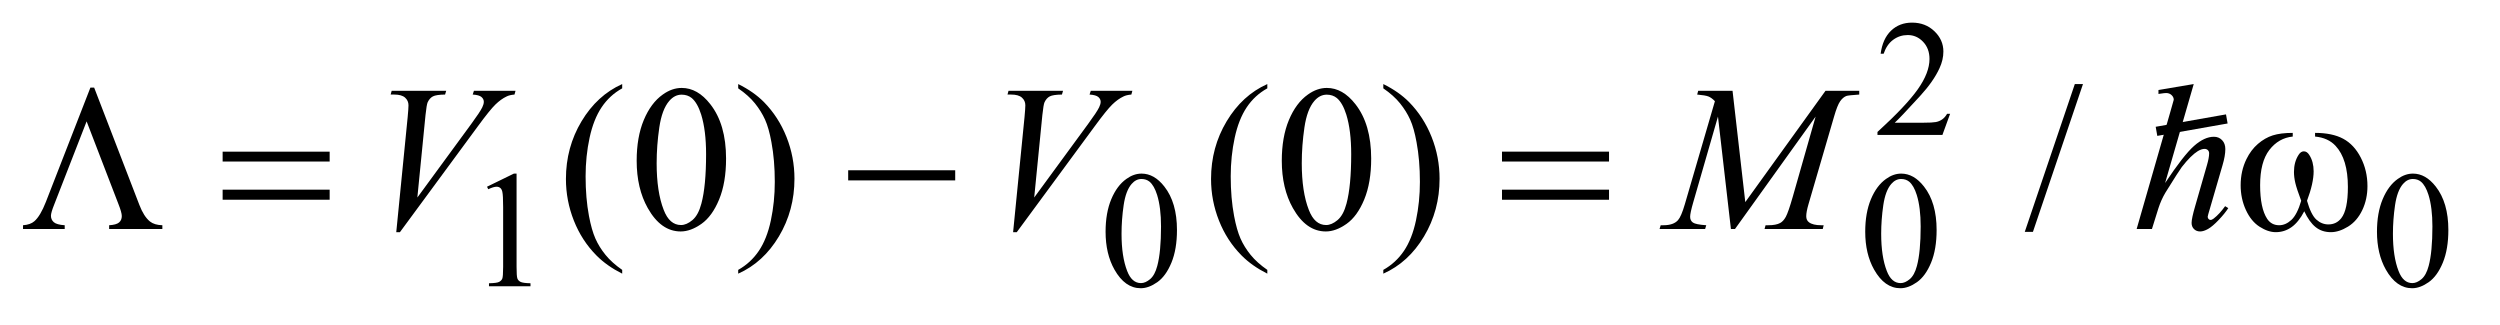 <?xml version="1.0" encoding="UTF-8"?>
<!DOCTYPE svg PUBLIC '-//W3C//DTD SVG 1.0//EN'
          'http://www.w3.org/TR/2001/REC-SVG-20010904/DTD/svg10.dtd'>
<svg stroke-dasharray="none" shape-rendering="auto" xmlns="http://www.w3.org/2000/svg" font-family="'Dialog'" text-rendering="auto" width="169" fill-opacity="1" color-interpolation="auto" color-rendering="auto" preserveAspectRatio="xMidYMid meet" font-size="12px" viewBox="0 0 169 22" fill="black" xmlns:xlink="http://www.w3.org/1999/xlink" stroke="black" image-rendering="auto" stroke-miterlimit="10" stroke-linecap="square" stroke-linejoin="miter" font-style="normal" stroke-width="1" height="22" stroke-dashoffset="0" font-weight="normal" stroke-opacity="1"
><!--Generated by the Batik Graphics2D SVG Generator--><defs id="genericDefs"
  /><g
  ><defs id="defs1"
    ><clipPath clipPathUnits="userSpaceOnUse" id="clipPath1"
      ><path d="M0.966 2.116 L107.695 2.116 L107.695 15.576 L0.966 15.576 L0.966 2.116 Z"
      /></clipPath
      ><clipPath clipPathUnits="userSpaceOnUse" id="clipPath2"
      ><path d="M30.864 67.614 L30.864 497.652 L3440.746 497.652 L3440.746 67.614 Z"
      /></clipPath
      ><clipPath clipPathUnits="userSpaceOnUse" id="clipPath3"
      ><path d="M0.966 2.116 L0.966 15.576 L107.695 15.576 L107.695 2.116 Z"
      /></clipPath
    ></defs
    ><g transform="scale(1.576,1.576) translate(-0.966,-2.116) matrix(0.031,0,0,0.031,0,0)"
    ><path d="M2729.453 225.688 L2718.781 255 L2628.938 255 L2628.938 250.844 Q2668.578 214.688 2684.75 191.773 Q2700.922 168.859 2700.922 149.875 Q2700.922 135.391 2692.055 126.07 Q2683.188 116.75 2670.828 116.75 Q2659.594 116.75 2650.672 123.32 Q2641.75 129.891 2637.484 142.578 L2633.328 142.578 Q2636.125 121.812 2647.75 110.688 Q2659.375 99.562 2676.781 99.562 Q2695.312 99.562 2707.727 111.469 Q2720.141 123.375 2720.141 139.547 Q2720.141 151.125 2714.75 162.688 Q2706.438 180.875 2687.797 201.203 Q2659.828 231.75 2652.859 238.047 L2692.625 238.047 Q2704.75 238.047 2709.633 237.148 Q2714.516 236.25 2718.445 233.492 Q2722.375 230.734 2725.297 225.688 L2729.453 225.688 Z" stroke="none" clip-path="url(#clipPath2)"
    /></g
    ><g transform="matrix(0.049,0,0,0.049,-1.522,-3.335)"
    ><path d="M702.953 325.656 L740.016 307.562 L743.719 307.562 L743.719 436.156 Q743.719 448.969 744.789 452.109 Q745.859 455.25 749.227 456.938 Q752.594 458.625 762.922 458.844 L762.922 463 L705.656 463 L705.656 458.844 Q716.438 458.625 719.578 456.992 Q722.719 455.359 723.953 452.609 Q725.188 449.859 725.188 436.156 L725.188 353.953 Q725.188 337.328 724.062 332.609 Q723.281 329.016 721.203 327.336 Q719.125 325.656 716.203 325.656 Q712.047 325.656 704.641 329.125 L702.953 325.656 ZM1556.312 387.75 Q1556.312 361.703 1564.172 342.891 Q1572.031 324.078 1585.062 314.875 Q1595.172 307.562 1605.953 307.562 Q1623.469 307.562 1637.391 325.422 Q1654.797 347.547 1654.797 385.391 Q1654.797 411.906 1647.164 430.438 Q1639.531 448.969 1627.68 457.336 Q1615.828 465.703 1604.828 465.703 Q1583.047 465.703 1568.547 439.984 Q1556.312 418.297 1556.312 387.75 ZM1578.328 390.562 Q1578.328 422.016 1586.078 441.891 Q1592.469 458.625 1605.156 458.625 Q1611.234 458.625 1617.742 453.172 Q1624.25 447.719 1627.625 434.922 Q1632.797 415.609 1632.797 380.453 Q1632.797 354.406 1627.406 337 Q1623.359 324.078 1616.953 318.688 Q1612.344 314.984 1605.844 314.984 Q1598.203 314.984 1592.25 321.828 Q1584.156 331.156 1581.242 351.148 Q1578.328 371.141 1578.328 390.562 ZM2604.312 387.75 Q2604.312 361.703 2612.172 342.891 Q2620.031 324.078 2633.062 314.875 Q2643.172 307.562 2653.953 307.562 Q2671.469 307.562 2685.391 325.422 Q2702.797 347.547 2702.797 385.391 Q2702.797 411.906 2695.164 430.438 Q2687.531 448.969 2675.68 457.336 Q2663.828 465.703 2652.828 465.703 Q2631.047 465.703 2616.547 439.984 Q2604.312 418.297 2604.312 387.75 ZM2626.328 390.562 Q2626.328 422.016 2634.078 441.891 Q2640.469 458.625 2653.156 458.625 Q2659.234 458.625 2665.742 453.172 Q2672.25 447.719 2675.625 434.922 Q2680.797 415.609 2680.797 380.453 Q2680.797 354.406 2675.406 337 Q2671.359 324.078 2664.953 318.688 Q2660.344 314.984 2653.844 314.984 Q2646.203 314.984 2640.25 321.828 Q2632.156 331.156 2629.242 351.148 Q2626.328 371.141 2626.328 390.562 ZM3310.312 387.75 Q3310.312 361.703 3318.172 342.891 Q3326.031 324.078 3339.062 314.875 Q3349.172 307.562 3359.953 307.562 Q3377.469 307.562 3391.391 325.422 Q3408.797 347.547 3408.797 385.391 Q3408.797 411.906 3401.164 430.438 Q3393.531 448.969 3381.68 457.336 Q3369.828 465.703 3358.828 465.703 Q3337.047 465.703 3322.547 439.984 Q3310.312 418.297 3310.312 387.75 ZM3332.328 390.562 Q3332.328 422.016 3340.078 441.891 Q3346.469 458.625 3359.156 458.625 Q3365.234 458.625 3371.742 453.172 Q3378.25 447.719 3381.625 434.922 Q3386.797 415.609 3386.797 380.453 Q3386.797 354.406 3381.406 337 Q3377.359 324.078 3370.953 318.688 Q3366.344 314.984 3359.844 314.984 Q3352.203 314.984 3346.25 321.828 Q3338.156 331.156 3335.242 351.148 Q3332.328 371.141 3332.328 390.562 Z" stroke="none" clip-path="url(#clipPath2)"
    /></g
    ><g transform="matrix(0.049,0,0,0.049,-1.522,-3.335)"
    ><path d="M889.438 440.391 L889.438 445.594 Q868.203 434.906 854 420.562 Q833.75 400.172 822.781 372.469 Q811.812 344.766 811.812 314.953 Q811.812 271.359 833.328 235.43 Q854.844 199.5 889.438 184.031 L889.438 189.938 Q872.141 199.5 861.031 216.094 Q849.922 232.688 844.438 258.141 Q838.953 283.594 838.953 311.297 Q838.953 341.391 843.594 366 Q847.25 385.406 852.453 397.148 Q857.656 408.891 866.445 419.719 Q875.234 430.547 889.438 440.391 ZM909.406 289.781 Q909.406 257.156 919.25 233.602 Q929.094 210.047 945.406 198.516 Q958.062 189.375 971.562 189.375 Q993.5 189.375 1010.938 211.734 Q1032.734 239.438 1032.734 286.828 Q1032.734 320.016 1023.172 343.219 Q1013.609 366.422 998.773 376.898 Q983.938 387.375 970.156 387.375 Q942.875 387.375 924.734 355.172 Q909.406 328.031 909.406 289.781 ZM936.969 293.297 Q936.969 332.672 946.672 357.562 Q954.688 378.516 970.578 378.516 Q978.172 378.516 986.328 371.695 Q994.484 364.875 998.703 348.844 Q1005.172 324.656 1005.172 280.641 Q1005.172 248.016 998.422 226.219 Q993.359 210.047 985.344 203.297 Q979.578 198.656 971.422 198.656 Q961.859 198.656 954.406 207.234 Q944.281 218.906 940.625 243.938 Q936.969 268.969 936.969 293.297 ZM1049.469 189.938 L1049.469 184.031 Q1070.844 194.578 1085.047 208.922 Q1105.156 229.453 1116.125 257.086 Q1127.094 284.719 1127.094 314.672 Q1127.094 358.266 1105.648 394.195 Q1084.203 430.125 1049.469 445.594 L1049.469 440.391 Q1066.766 430.688 1077.945 414.164 Q1089.125 397.641 1094.539 372.117 Q1099.953 346.594 1099.953 318.891 Q1099.953 288.938 1095.312 264.188 Q1091.797 244.781 1086.523 233.109 Q1081.25 221.438 1072.531 210.609 Q1063.812 199.781 1049.469 189.938 ZM1779.438 440.391 L1779.438 445.594 Q1758.203 434.906 1744 420.562 Q1723.75 400.172 1712.781 372.469 Q1701.812 344.766 1701.812 314.953 Q1701.812 271.359 1723.328 235.43 Q1744.844 199.5 1779.438 184.031 L1779.438 189.938 Q1762.141 199.5 1751.031 216.094 Q1739.922 232.688 1734.438 258.141 Q1728.953 283.594 1728.953 311.297 Q1728.953 341.391 1733.594 366 Q1737.25 385.406 1742.453 397.148 Q1747.656 408.891 1756.445 419.719 Q1765.234 430.547 1779.438 440.391 ZM1799.406 289.781 Q1799.406 257.156 1809.25 233.602 Q1819.094 210.047 1835.406 198.516 Q1848.062 189.375 1861.562 189.375 Q1883.5 189.375 1900.938 211.734 Q1922.734 239.438 1922.734 286.828 Q1922.734 320.016 1913.172 343.219 Q1903.609 366.422 1888.773 376.898 Q1873.938 387.375 1860.156 387.375 Q1832.875 387.375 1814.734 355.172 Q1799.406 328.031 1799.406 289.781 ZM1826.969 293.297 Q1826.969 332.672 1836.672 357.562 Q1844.688 378.516 1860.578 378.516 Q1868.172 378.516 1876.328 371.695 Q1884.484 364.875 1888.703 348.844 Q1895.172 324.656 1895.172 280.641 Q1895.172 248.016 1888.422 226.219 Q1883.359 210.047 1875.344 203.297 Q1869.578 198.656 1861.422 198.656 Q1851.859 198.656 1844.406 207.234 Q1834.281 218.906 1830.625 243.938 Q1826.969 268.969 1826.969 293.297 ZM1939.469 189.938 L1939.469 184.031 Q1960.844 194.578 1975.047 208.922 Q1995.156 229.453 2006.125 257.086 Q2017.094 284.719 2017.094 314.672 Q2017.094 358.266 1995.648 394.195 Q1974.203 430.125 1939.469 445.594 L1939.469 440.391 Q1956.766 430.688 1967.945 414.164 Q1979.125 397.641 1984.539 372.117 Q1989.953 346.594 1989.953 318.891 Q1989.953 288.938 1985.312 264.188 Q1981.797 244.781 1976.523 233.109 Q1971.25 221.438 1962.531 210.609 Q1953.812 199.781 1939.469 189.938 ZM2904.719 184.031 L2835.672 387.938 L2824.422 387.938 L2893.469 184.031 L2904.719 184.031 Z" stroke="none" clip-path="url(#clipPath2)"
    /></g
    ><g transform="matrix(0.049,0,0,0.049,-1.522,-3.335)"
    ><path d="M577.734 388.359 L593.484 229.594 Q594.609 217.5 594.609 213.281 Q594.609 206.953 589.898 202.734 Q585.188 198.516 575.062 198.516 L570 198.516 L571.406 193.312 L646.641 193.312 L645.094 198.516 Q632.859 198.656 628.289 201.047 Q623.719 203.438 621.047 209.203 Q619.641 212.297 618.094 226.781 L606.844 340.547 L681.234 239.016 Q693.328 222.562 696.422 216.094 Q698.531 211.734 698.531 208.5 Q698.531 204.703 695.297 201.891 Q692.062 199.078 683.203 198.516 L684.891 193.312 L742.266 193.312 L740.859 198.516 Q733.969 199.078 729.891 201.188 Q722.156 204.844 714.492 212.297 Q706.828 219.75 690.234 242.391 L582.797 388.359 L577.734 388.359 ZM1428.734 388.359 L1444.484 229.594 Q1445.609 217.5 1445.609 213.281 Q1445.609 206.953 1440.898 202.734 Q1436.188 198.516 1426.062 198.516 L1421 198.516 L1422.406 193.312 L1497.641 193.312 L1496.094 198.516 Q1483.859 198.656 1479.289 201.047 Q1474.719 203.438 1472.047 209.203 Q1470.641 212.297 1469.094 226.781 L1457.844 340.547 L1532.234 239.016 Q1544.328 222.562 1547.422 216.094 Q1549.531 211.734 1549.531 208.5 Q1549.531 204.703 1546.297 201.891 Q1543.062 199.078 1534.203 198.516 L1535.891 193.312 L1593.266 193.312 L1591.859 198.516 Q1584.969 199.078 1580.891 201.188 Q1573.156 204.844 1565.492 212.297 Q1557.828 219.75 1541.234 242.391 L1433.797 388.359 L1428.734 388.359 ZM2421.266 193.312 L2438.844 346.875 L2549.516 193.312 L2596.062 193.312 L2596.062 198.516 Q2580.875 199.5 2578.203 200.484 Q2573.562 202.312 2569.695 207.797 Q2565.828 213.281 2561.328 228.891 L2526.031 349.828 Q2522.938 360.375 2522.938 366.422 Q2522.938 371.906 2526.734 374.719 Q2532.078 378.797 2543.609 378.797 L2546.984 378.797 L2545.719 384 L2465.422 384 L2466.828 378.797 L2470.625 378.797 Q2481.312 378.797 2486.938 375.703 Q2491.297 373.453 2494.742 367.195 Q2498.188 360.938 2504.375 339.422 L2535.875 228.891 L2424.641 384 L2419.016 384 L2401.156 228.891 L2367.125 346.875 Q2362.766 361.922 2362.766 367.125 Q2362.766 372.328 2366.562 375.07 Q2370.359 377.812 2384.984 378.797 L2383.438 384 L2320.578 384 L2322.125 378.797 L2325.922 378.797 Q2339.844 378.797 2346.031 371.766 Q2350.531 366.703 2355.453 349.828 L2396.938 207.656 Q2392.297 202.875 2388.078 201.188 Q2383.859 199.5 2372.469 198.516 L2373.875 193.312 L2421.266 193.312 ZM3057.516 184.031 L3018 320.578 Q3043.594 282.047 3057.938 269.391 Q3072.281 256.734 3085.359 256.734 Q3092.109 256.734 3096.609 261.375 Q3101.109 266.016 3101.109 273.75 Q3101.109 283.031 3097.172 296.25 L3080.016 355.172 Q3076.781 365.859 3076.781 366.984 Q3076.781 368.953 3077.977 370.219 Q3079.172 371.484 3080.719 371.484 Q3082.547 371.484 3084.938 369.656 Q3092.953 363.469 3100.828 352.5 L3105.188 355.172 Q3100.406 362.625 3091.898 371.555 Q3083.391 380.484 3077.273 383.93 Q3071.156 387.375 3066.375 387.375 Q3061.172 387.375 3057.867 384.07 Q3054.562 380.766 3054.562 375.562 Q3054.562 369.375 3059.484 352.5 L3075.656 296.25 Q3078.75 285.703 3078.75 279.656 Q3078.75 276.844 3076.992 275.156 Q3075.234 273.469 3072.422 273.469 Q3068.344 273.469 3063.141 276.562 Q3053.578 282.469 3041.062 298.5 Q3037.688 302.859 3018.562 333.656 Q3012.656 343.5 3008.859 355.172 L2999.859 384 L2978.766 384 L3025.031 223.125 L3029.953 205.688 Q3029.953 202.031 3026.93 199.219 Q3023.906 196.406 3019.547 196.406 Q3017.016 196.406 3011.812 197.25 L3008.859 197.672 L3008.859 192.188 L3057.516 184.031 Z" stroke="none" clip-path="url(#clipPath2)"
    /></g
    ><g transform="matrix(0.049,0,0,0.049,-1.522,-3.335)"
    ><path d="M160.969 188.953 L223.406 350.953 Q229.453 366.703 237.891 373.594 Q244.078 378.516 255.047 378.797 L255.047 384 L181.641 384 L181.641 378.797 Q191.484 378.234 195.281 375 Q199.078 371.766 199.078 366.141 Q199.078 361.219 194.438 349.547 L150.562 235.5 L105.844 350.25 Q101.344 361.5 101.344 365.719 Q101.344 371.203 105.352 374.648 Q109.359 378.094 120.328 378.797 L120.328 384 L62.812 384 L62.812 378.797 Q72.938 378.094 78.422 373.312 Q86.719 366.141 94.312 346.734 L155.766 188.953 L160.969 188.953 ZM338.203 277.266 L485.859 277.266 L485.859 290.906 L338.203 290.906 L338.203 277.266 ZM338.203 329.719 L485.859 329.719 L485.859 343.641 L338.203 343.641 L338.203 329.719 ZM1201.203 303 L1348.859 303 L1348.859 316.922 L1201.203 316.922 L1201.203 303 Z" stroke="none" clip-path="url(#clipPath2)"
    /></g
    ><g transform="matrix(0.049,0,0,0.049,-1.522,-3.335)"
    ><path d="M3224.906 256.453 L3224.906 251.391 Q3248.672 251.391 3263.719 259.477 Q3278.766 267.562 3287.977 285.492 Q3297.188 303.422 3297.188 324.797 Q3297.188 342.938 3290.016 357.984 Q3282.844 373.031 3270.398 380.695 Q3257.953 388.359 3246.703 388.359 Q3234.328 388.359 3225.609 381.328 Q3216.891 374.297 3210 359.531 Q3202.266 374.438 3192.492 381.398 Q3182.719 388.359 3170.625 388.359 Q3160.078 388.359 3148.336 380.836 Q3136.594 373.312 3129.422 357.633 Q3122.25 341.953 3122.25 323.672 Q3122.25 303.844 3130.266 287.531 Q3136.453 274.875 3146.086 266.578 Q3155.719 258.281 3166.547 254.836 Q3177.375 251.391 3194.109 251.391 L3194.109 256.453 Q3174.562 258.422 3161.836 274.945 Q3149.109 291.469 3149.109 323.531 Q3149.109 355.172 3158.812 369.938 Q3164.719 378.797 3175.406 378.797 Q3184.266 378.797 3192.211 371.484 Q3200.156 364.172 3205.781 345.047 Q3199.594 328.594 3197.695 320.578 Q3195.797 312.562 3195.797 305.25 Q3195.797 291.609 3202.125 281.766 Q3205.219 276.844 3209.438 276.844 Q3213.797 276.844 3216.891 281.766 Q3222.938 291.047 3222.938 304.406 Q3222.938 320.719 3213.797 345.047 Q3219.281 364.312 3226.664 370.992 Q3234.047 377.672 3243.328 377.672 Q3254.297 377.672 3261.047 369.094 Q3270.188 357.562 3270.188 325.922 Q3270.188 287.531 3253.172 269.25 Q3242.906 258.141 3224.906 256.453 Z" stroke="none" clip-path="url(#clipPath2)"
    /></g
    ><g transform="matrix(0.049,0,0,0.049,-1.522,-3.335)"
    ><path d="M2103.203 277.266 L2250.859 277.266 L2250.859 290.906 L2103.203 290.906 L2103.203 277.266 ZM2103.203 329.719 L2250.859 329.719 L2250.859 343.641 L2103.203 343.641 L2103.203 329.719 Z" stroke="none" clip-path="url(#clipPath2)"
    /></g
    ><g stroke-linecap="butt" stroke-width="0.396" transform="matrix(1.576,0,0,1.576,-1.522,-3.335)"
    ><path fill="none" d="M93.66 7.715 L96.286 7.252" clip-path="url(#clipPath3)"
    /></g
  ></g
></svg
>
